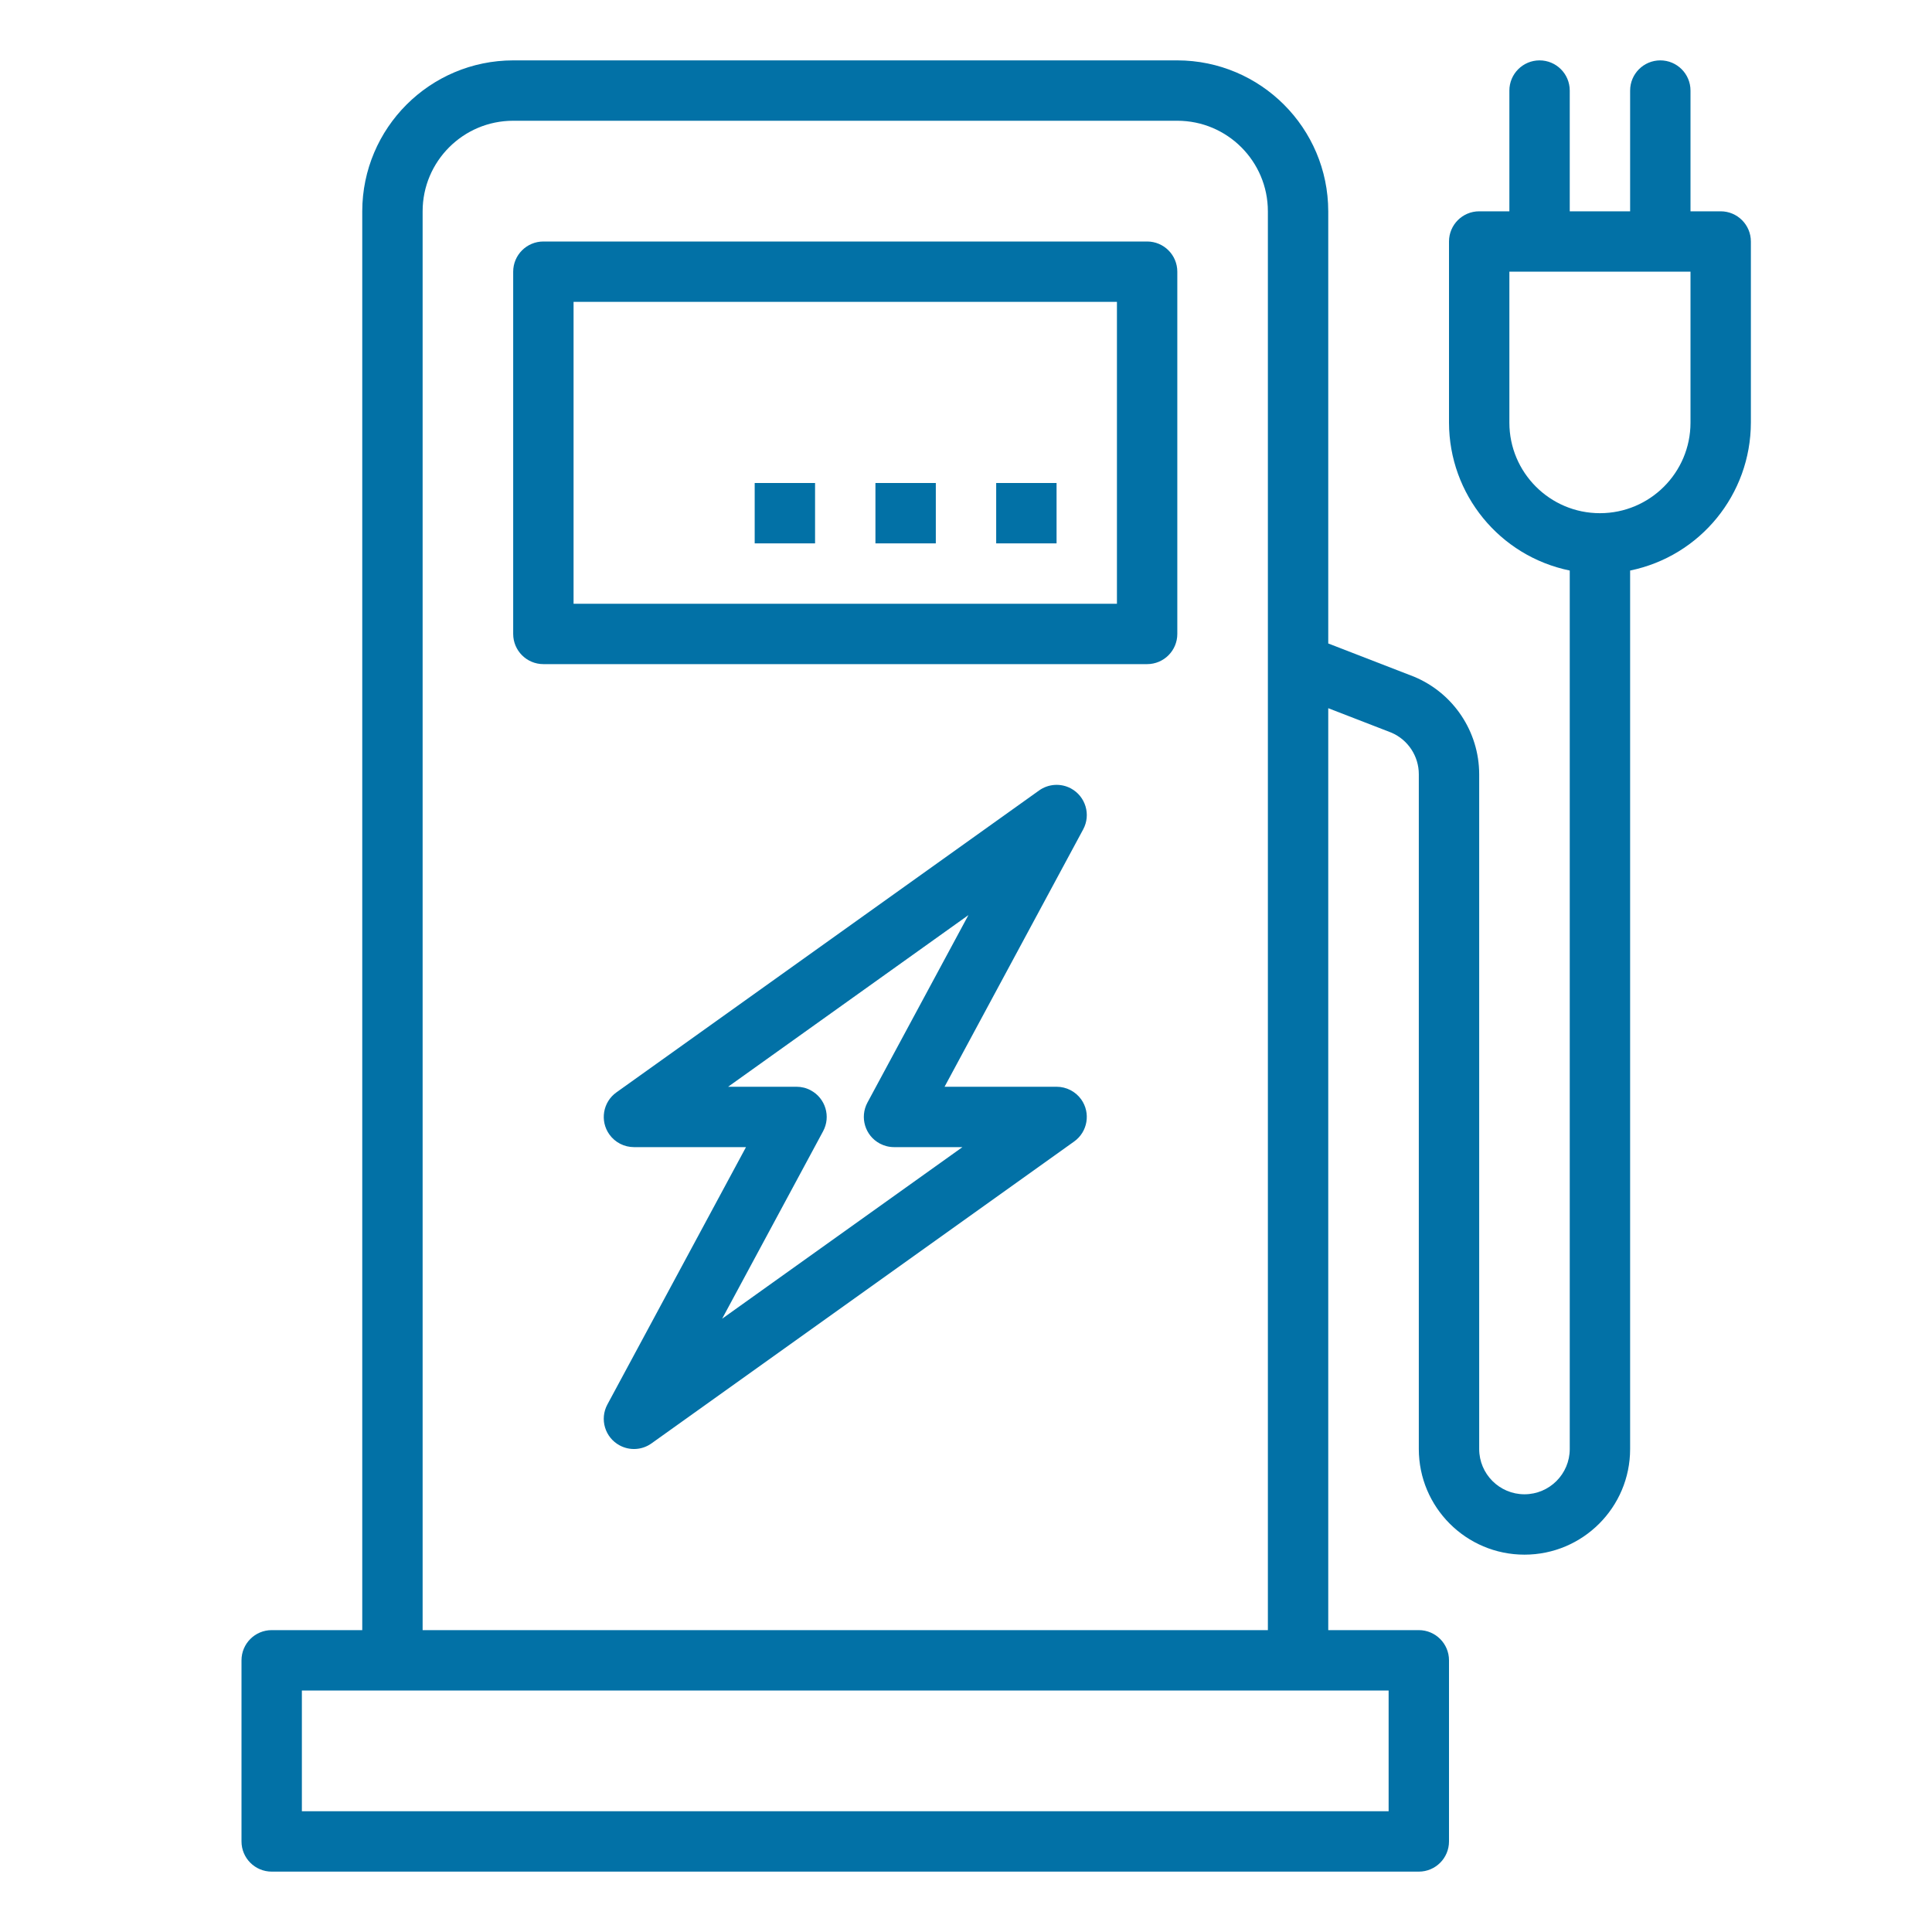 <svg width="32" height="32" viewBox="0 0 32 32" fill="none" xmlns="http://www.w3.org/2000/svg">
<path d="M19 4H9C8.724 4 8.5 4.224 8.5 4.5V10.5C8.5 10.776 8.724 11 9 11H19C19.276 11 19.5 10.776 19.5 10.5V4.5C19.5 4.224 19.276 4 19 4ZM18.5 10H9.5V5H18.5V10Z" fill="#0271A6"/>
<path d="M17.5 8H16.5V9H17.5V8Z" fill="#0271A6"/>
<path d="M15.5 8H14.5V9H15.5V8Z" fill="#0271A6"/>
<path d="M13.5 8H12.5V9H13.5V8Z" fill="#0271A6"/>
<path d="M17.5 18H15.645L17.941 13.737C18.072 13.494 17.981 13.191 17.738 13.059C17.57 12.969 17.365 12.982 17.21 13.093L10.21 18.093C9.985 18.253 9.933 18.566 10.093 18.79C10.187 18.922 10.339 19 10.501 19H12.356L10.06 23.263C9.929 23.506 10.02 23.809 10.263 23.94C10.431 24.031 10.636 24.018 10.791 23.907L17.791 18.907C18.016 18.747 18.068 18.434 17.908 18.209C17.814 18.078 17.662 18 17.5 18ZM11.961 21.842L13.633 18.737C13.764 18.494 13.673 18.191 13.43 18.06C13.357 18.02 13.276 18 13.193 18H12.06L16.04 15.157L14.367 18.263C14.237 18.506 14.328 18.809 14.571 18.94C14.644 18.979 14.725 19 14.808 19H15.941L11.961 21.842Z" fill="#0271A6"/>
<path d="M28.5 3.5H28V1.5C28 1.224 27.776 1 27.5 1C27.224 1 27 1.224 27 1.5V3.5H26V1.5C26 1.224 25.776 1 25.5 1C25.224 1 25 1.224 25 1.5V3.5H24.5C24.224 3.5 24 3.724 24 4V7C24.002 8.188 24.837 9.211 26 9.45V24C26 24.414 25.664 24.75 25.25 24.75C24.836 24.75 24.5 24.414 24.5 24V12.824C24.499 12.118 24.074 11.481 23.423 11.209L22 10.658V3.5C21.998 2.12 20.88 1.002 19.5 1H8.5C7.12 1.002 6.002 2.12 6 3.5V27H4.5C4.224 27 4 27.224 4 27.5V30.5C4 30.776 4.224 31 4.5 31H23.5C23.776 31 24 30.776 24 30.5V27.5C24 27.224 23.776 27 23.5 27H22V11.73L23.046 12.135C23.321 12.253 23.5 12.524 23.5 12.824V24C23.5 24.966 24.284 25.75 25.25 25.75C26.216 25.75 27 24.966 27 24V9.45C28.163 9.211 28.998 8.188 29 7V4C29 3.724 28.776 3.5 28.5 3.5ZM7 3.5C7 2.672 7.672 2 8.5 2H19.5C20.328 2 21 2.672 21 3.5V27H7V3.5ZM23 28V30H5V28H23ZM28 7C28 7.828 27.328 8.5 26.5 8.5C25.672 8.5 25 7.828 25 7V4.5H28V7Z" fill="#0271A6"/>
</svg>

